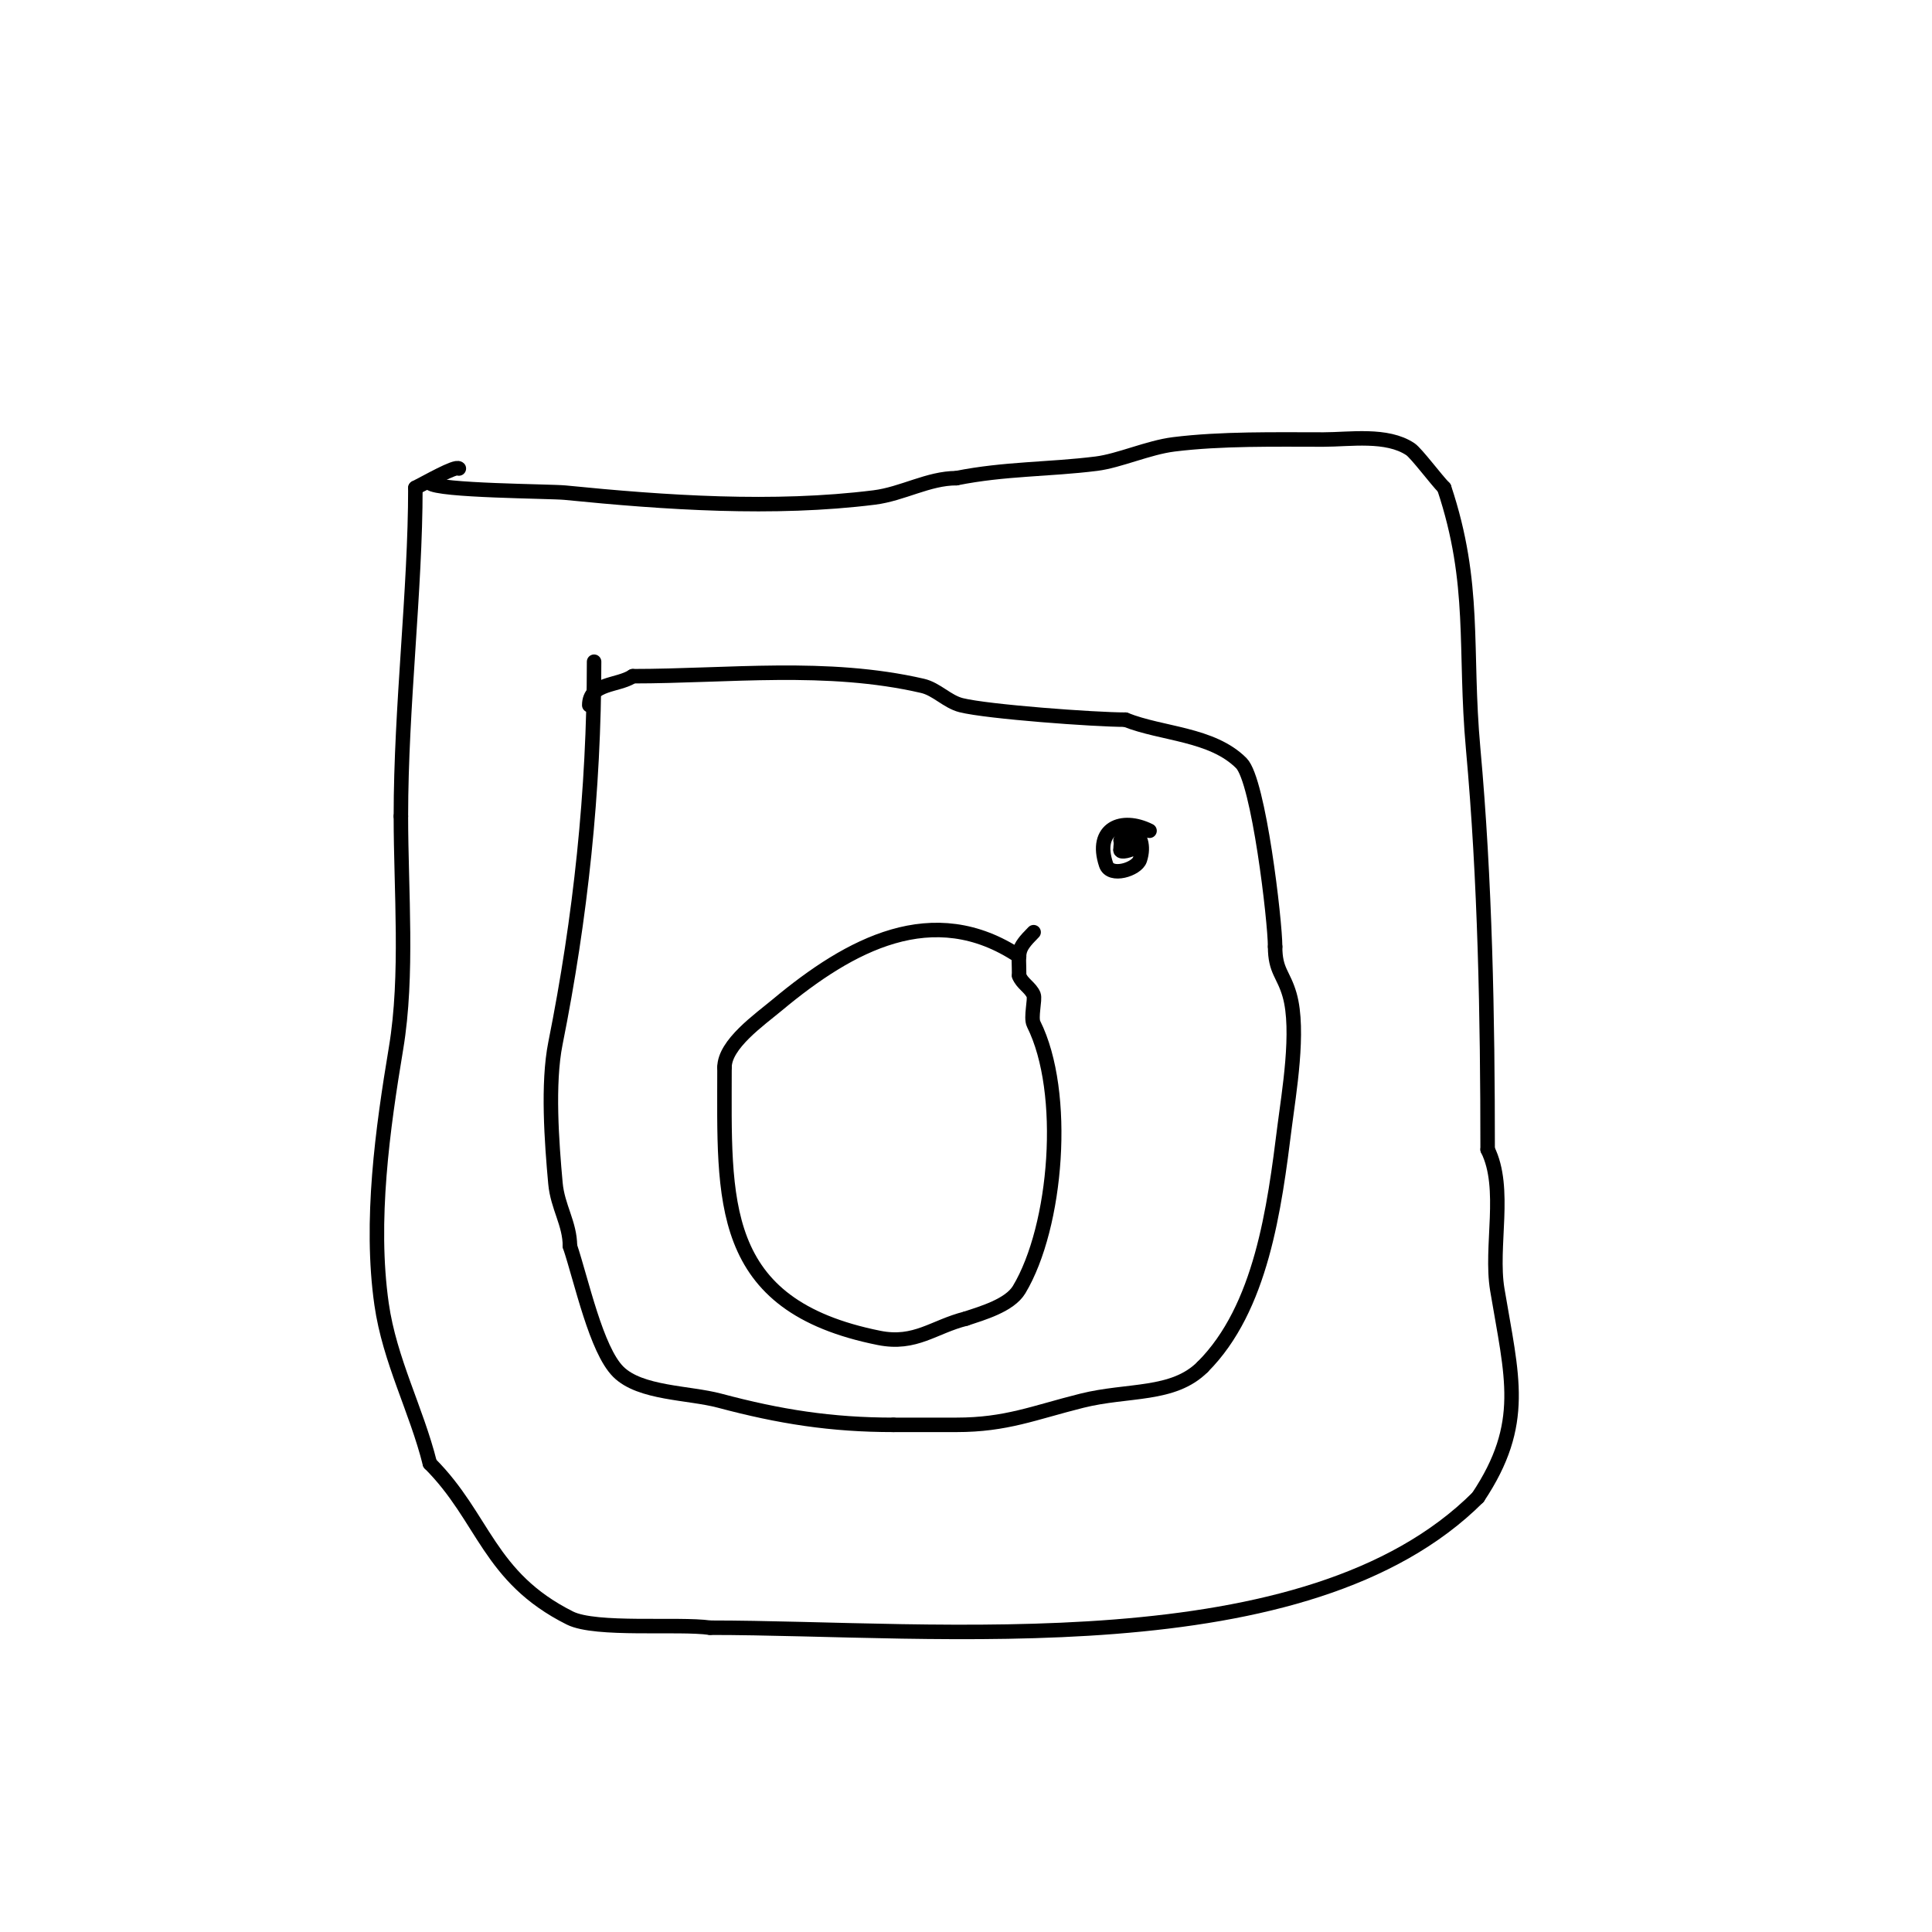 <svg viewBox='0 0 400 400' version='1.1' xmlns='http://www.w3.org/2000/svg' xmlns:xlink='http://www.w3.org/1999/xlink'><g fill='none' stroke='#000000' stroke-width='3' stroke-linecap='round' stroke-linejoin='round'><path d='M89,100c1.638,1.638 24.995,1.699 28,2c20.759,2.076 43.159,3.605 64,1c5.856,-0.732 11.217,-4 17,-4'/><path d='M198,99c10.067,-2.013 19.052,-1.756 29,-3c4.699,-0.587 10.758,-3.345 16,-4c9.835,-1.229 21.12,-1 31,-1c5.482,0 13.114,-1.258 18,2c1.241,0.827 5.404,6.404 7,8'/><path d='M299,101c6.665,19.994 4.117,33.286 6,54c2.481,27.29 3,55.552 3,83'/><path d='M308,238c4.01,8.02 0.514,20.087 2,29c3.01,18.06 6.194,27.709 -4,43'/><path d='M306,310c-35.432,35.432 -111.997,27 -159,27'/><path d='M147,337c-6.49,-0.927 -23.642,0.679 -29,-2c-16.912,-8.456 -17.719,-20.719 -29,-32'/><path d='M89,303c-2.789,-11.156 -8.327,-21.287 -10,-33c-2.455,-17.188 0.219,-36.311 3,-53c2.512,-15.071 1,-32.663 1,-48'/><path d='M83,169c0,-22.649 3,-46.756 3,-68'/><path d='M86,101c2.309,-1.154 8.354,-4.646 9,-4'/><path d='M123,137c0,26.809 -2.797,52.984 -8,79c-1.67,8.349 -0.772,20.503 0,29c0.445,4.899 3,8.331 3,13'/><path d='M118,258c2.426,7.278 5.433,21.433 10,26c4.538,4.538 14.576,4.287 21,6c12.453,3.321 23.103,5 36,5'/><path d='M185,295c4.333,0 8.667,0 13,0c10.355,0 16.007,-2.502 26,-5c9.541,-2.385 18.889,-0.889 25,-7'/><path d='M249,283c12.159,-12.159 14.847,-32.778 17,-50c0.805,-6.442 3.108,-19.623 1,-27c-1.244,-4.355 -3,-4.936 -3,-10'/><path d='M264,196c0,-5.266 -3.399,-34.399 -7,-38c-6.093,-6.093 -16.415,-5.966 -24,-9'/><path d='M233,149c-6.314,0 -28.502,-1.625 -34,-3c-2.892,-0.723 -5.095,-3.33 -8,-4c-19.838,-4.578 -40.23,-2 -60,-2'/><path d='M131,140c-3.026,2.018 -9,1.362 -9,6'/><path d='M211,198c-17.83,-11.886 -35.094,-2.422 -50,10c-3.78,3.15 -11,8.179 -11,13'/><path d='M150,221c0,27.486 -1.783,49.243 32,56c7.533,1.507 11.313,-2.328 18,-4'/><path d='M200,273c3.34,-1.113 9.041,-2.736 11,-6c7.831,-13.052 10.079,-40.842 3,-55c-0.659,-1.319 0.363,-5.092 0,-6c-0.619,-1.547 -2.473,-2.419 -3,-4'/><path d='M211,202c0,-4.995 -0.711,-5.289 3,-9'/><path d='M238,172c-5.75,-2.875 -11.508,-0.523 -9,7c0.906,2.717 6.346,0.963 7,-1c1.95,-5.851 -4,-8.935 -4,-2'/><path d='M232,176c0,1.187 8.074,-2 0,-2'/></g>
</svg>